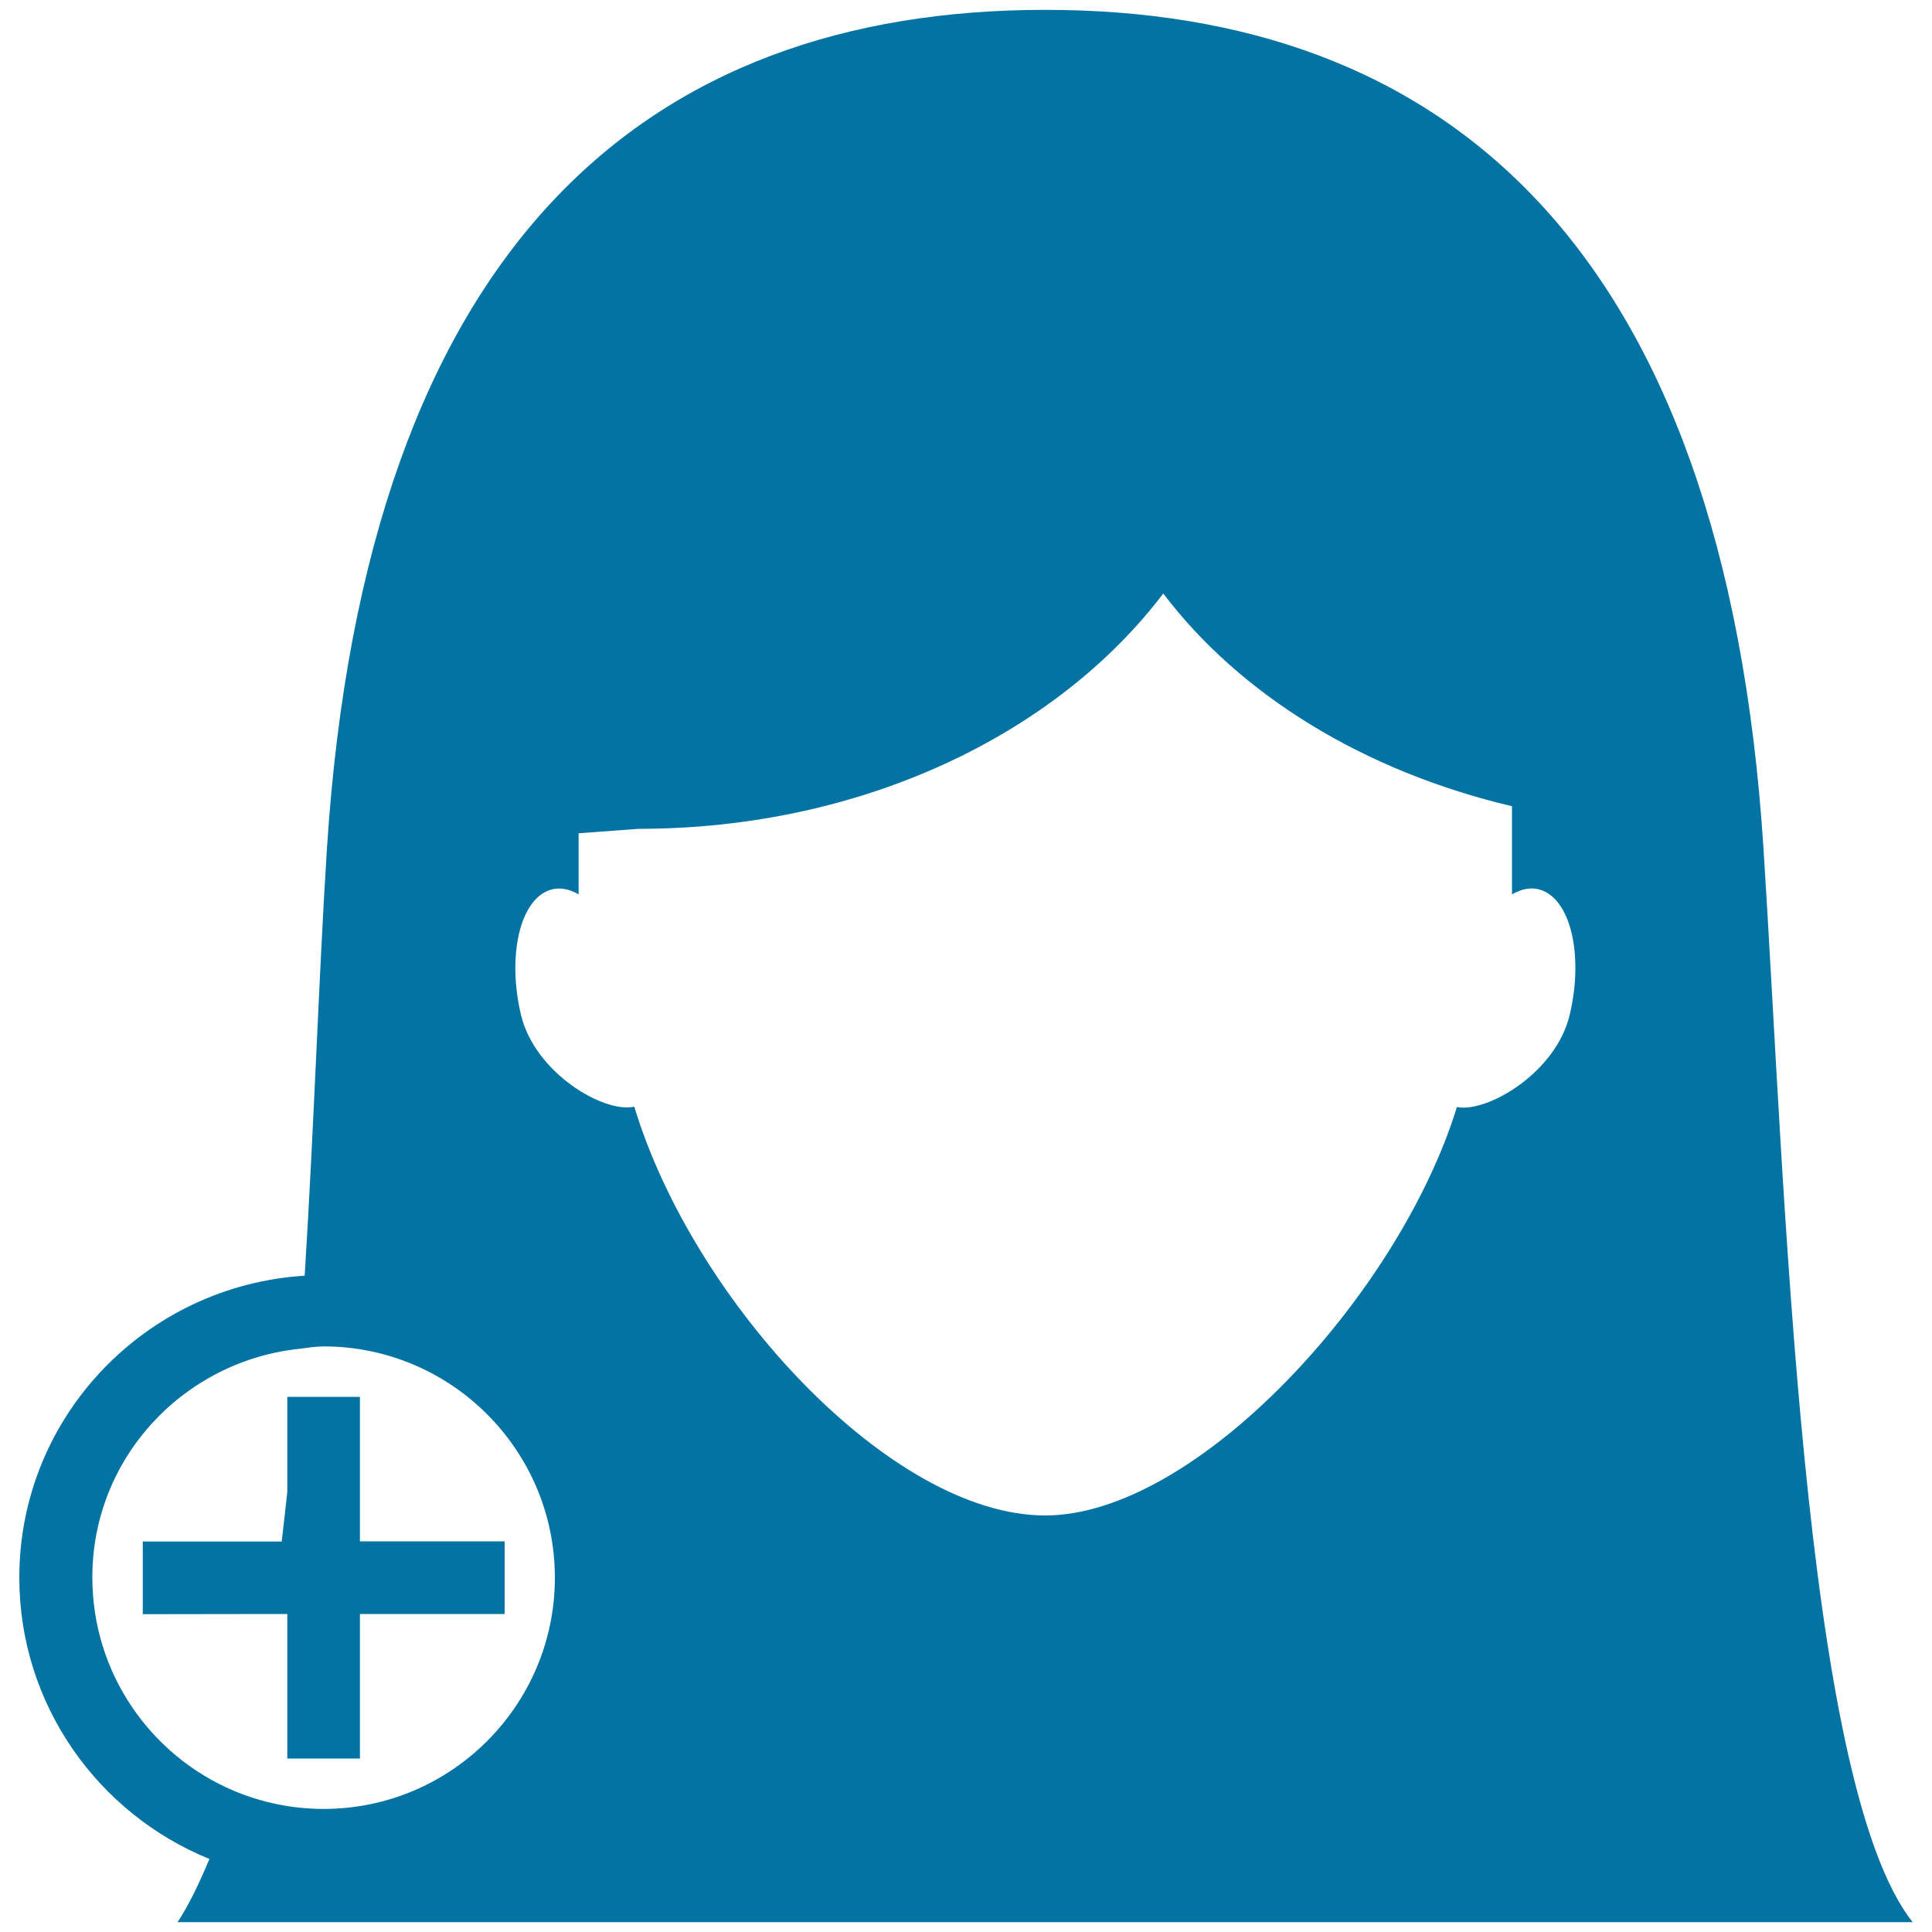 <svg xmlns="http://www.w3.org/2000/svg" viewBox="0 0 1000 1000" style="fill:#0273a2">
<title>Woman SVG icon</title>
<g><g><path d="M990,994.9c-57.4-72.1-66-381.4-77.2-555.4C892.7,125.4,746.3,5.1,541,5.1c-205.3,0-351.6,120.2-371.8,434.4c-4.1,64.1-6.6,142.4-11.5,220.8C75.5,665.4,10,733.1,10,816.6c0,65.8,40.8,122.2,98.4,145.6c-5.1,12.1-10.3,23.3-16.5,32.7H990L990,994.9z M155.3,698.1c4-0.5,8-1.2,12.2-1.2c66,0,119.7,53.7,119.7,119.7s-53.7,119.7-119.7,119.7c-16.5,0-32.2-3.4-46.5-9.4c-43-18.2-73.2-60.8-73.2-110.4C47.7,754.7,95.1,704.3,155.3,698.1z M285.1,460.5c4.7-1.4,9.6-0.3,14.4,2.4v-31.6l31-2.3c116.1,0,216.5-49.2,271.6-121.8C642,359.8,706,399.2,782.6,417.3v45.6c4.9-2.7,9.7-3.9,14.5-2.4c15.8,4.7,22.7,33.7,15.4,64.7c-7.1,30.1-42.8,50.9-58.4,47.8C723.8,671,618.7,784.4,541,784.4c-79.9,0-182.2-110.8-212.7-211.6c-15.5,3.6-51.5-17.3-58.7-47.7C262.4,494.1,269.3,465.2,285.1,460.5z"/><path d="M140.5,835.4h8.2v74.8h18.8h18.8v-74.8h74.9v-18.8v-18.8h-74.9V723h-18.8h-14.2h-4.6v49.3c-0.9,8.6-1.9,17.1-2.9,25.6H73.9v18.8v18.8L140.5,835.4L140.5,835.4z"/></g></g>
</svg>